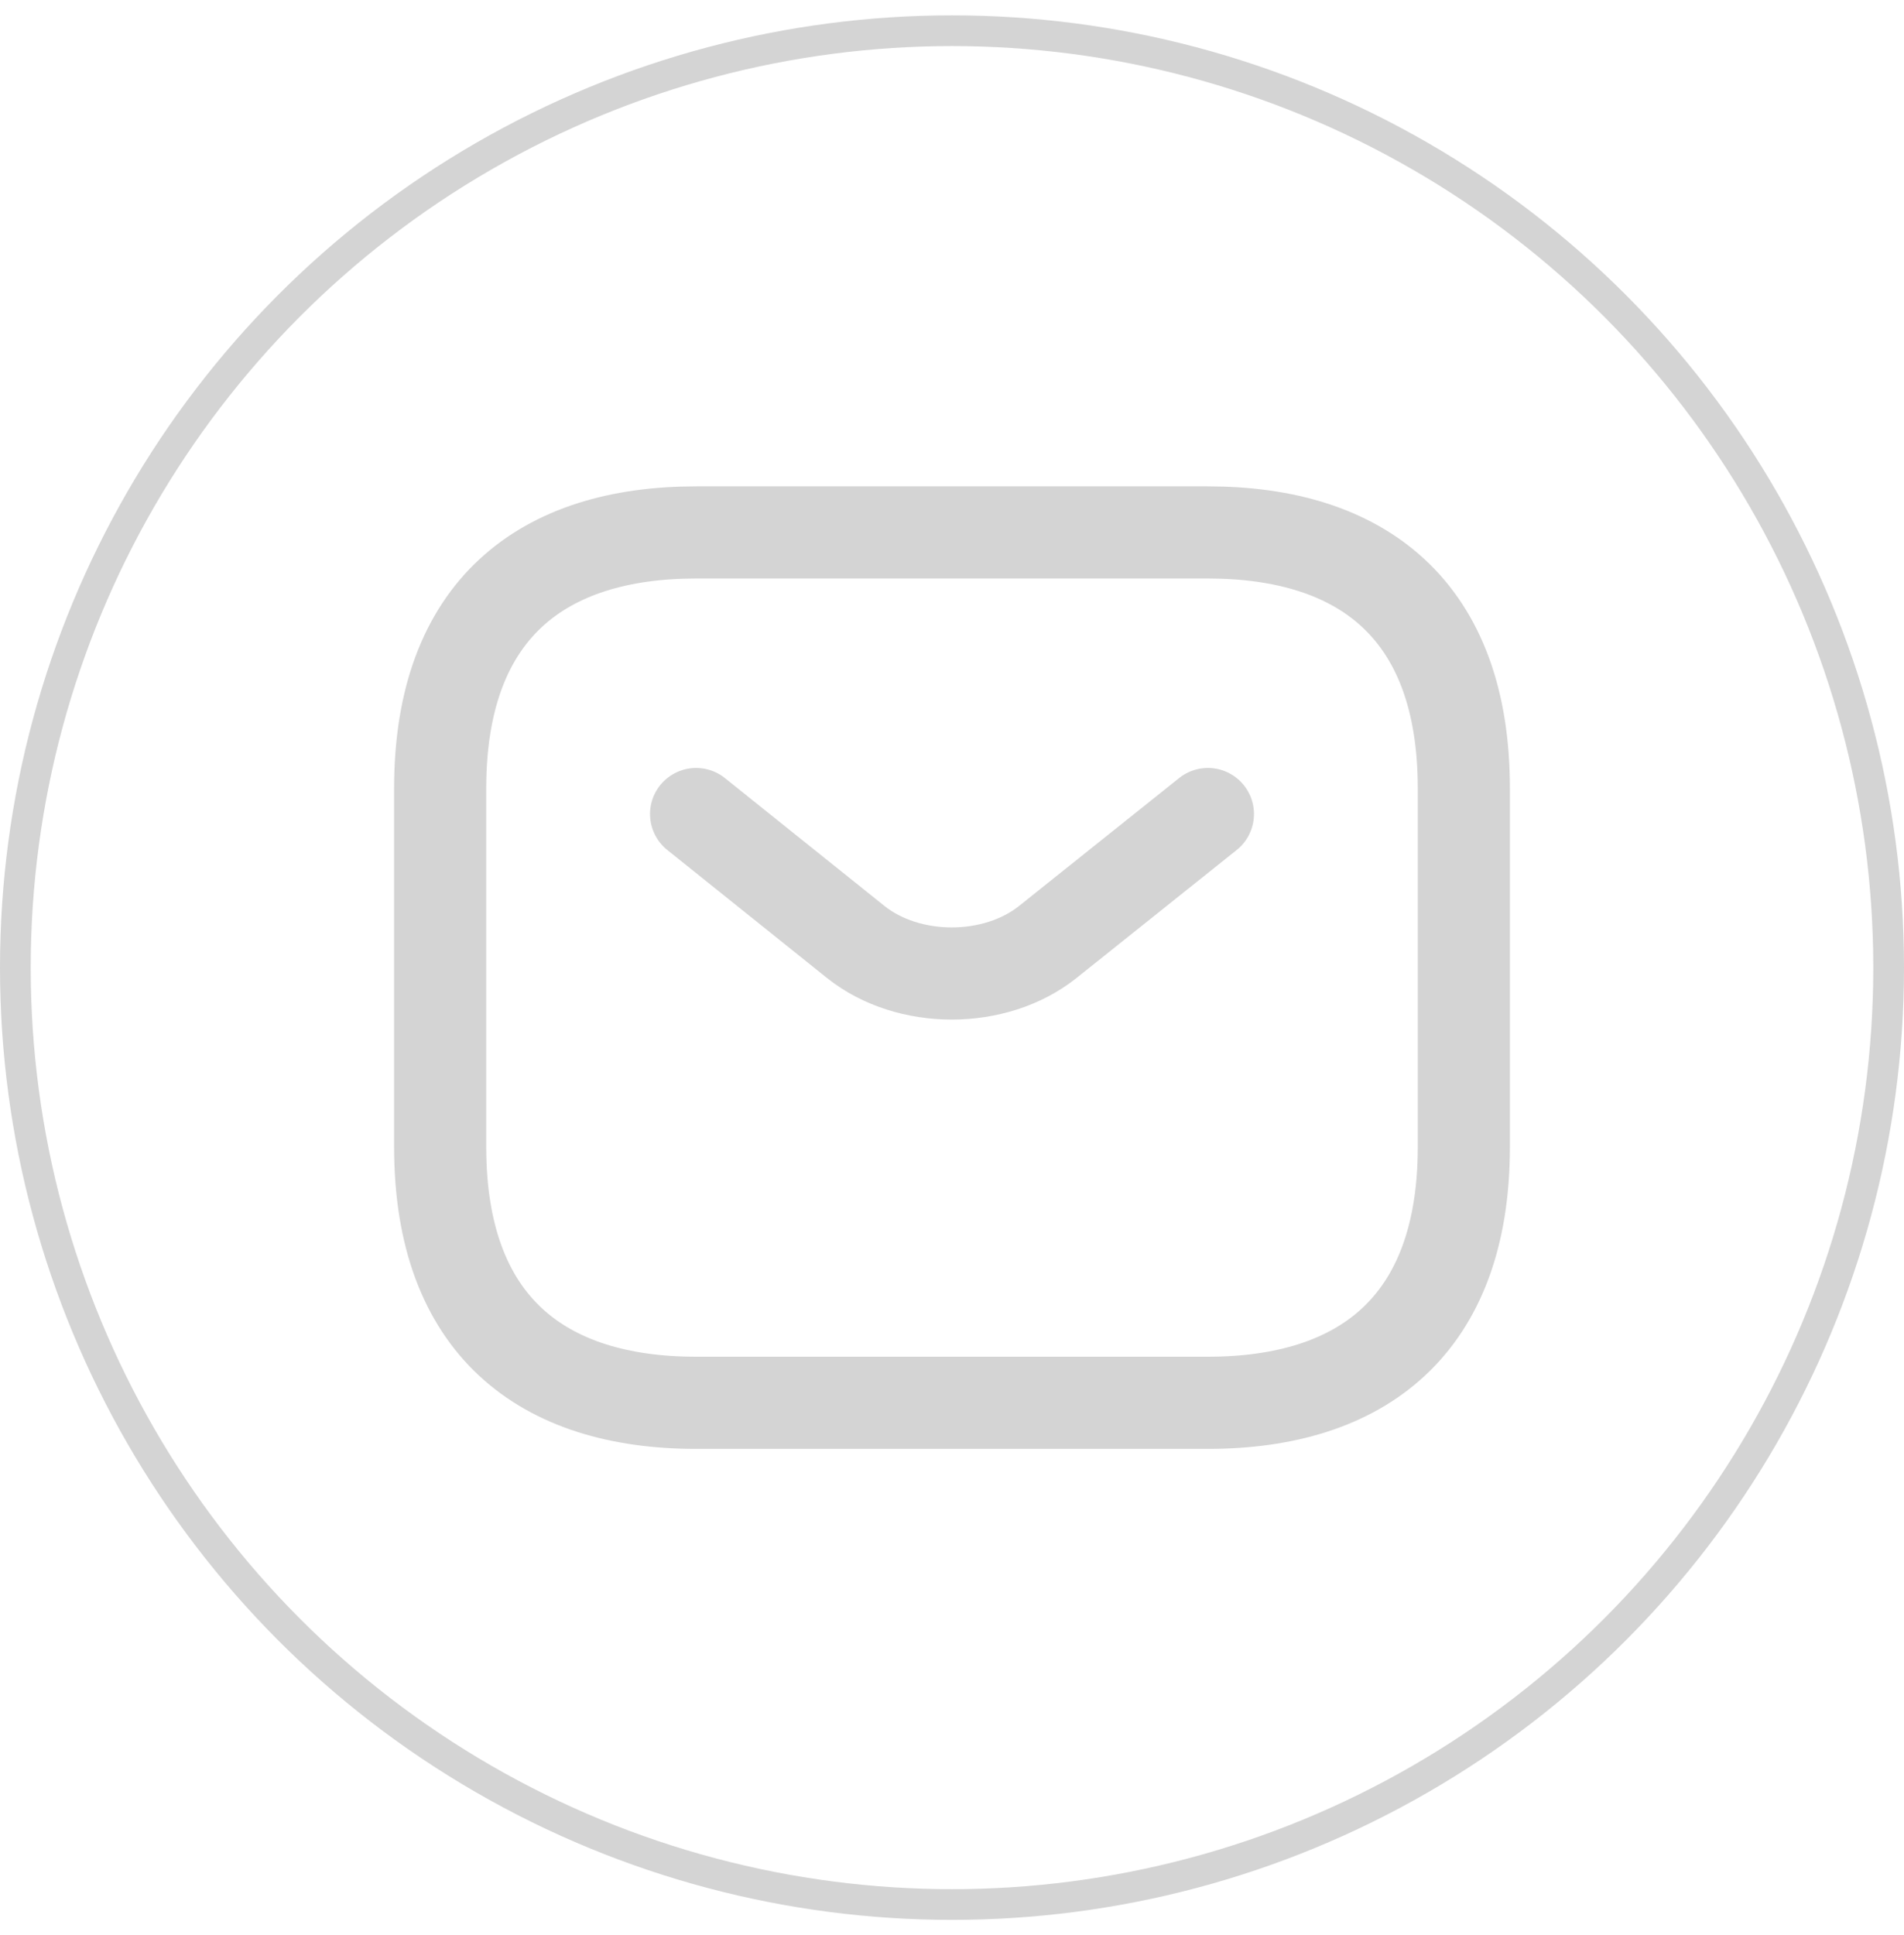 <?xml version="1.0" encoding="UTF-8"?> <svg xmlns="http://www.w3.org/2000/svg" width="62" height="63" fill="none"><path d="M39.333 45.667H22.667c-5 0-8.334-2.5-8.334-8.334V25.667c0-5.834 3.334-8.334 8.334-8.334h16.666c5 0 8.334 2.5 8.334 8.334v11.666c0 5.834-3.334 8.334-8.334 8.334Z" stroke="#D4D4D4" stroke-width="3" stroke-miterlimit="10" stroke-linecap="round" stroke-linejoin="round"></path><path d="m39.333 26.5-5.216 4.167c-1.717 1.366-4.534 1.366-6.25 0l-5.2-4.167" stroke="#D4D4D4" stroke-width="3" stroke-miterlimit="10" stroke-linecap="round" stroke-linejoin="round"></path><circle cx="31" cy="31.5" r="30.5" stroke="#D4D4D4"></circle></svg> 